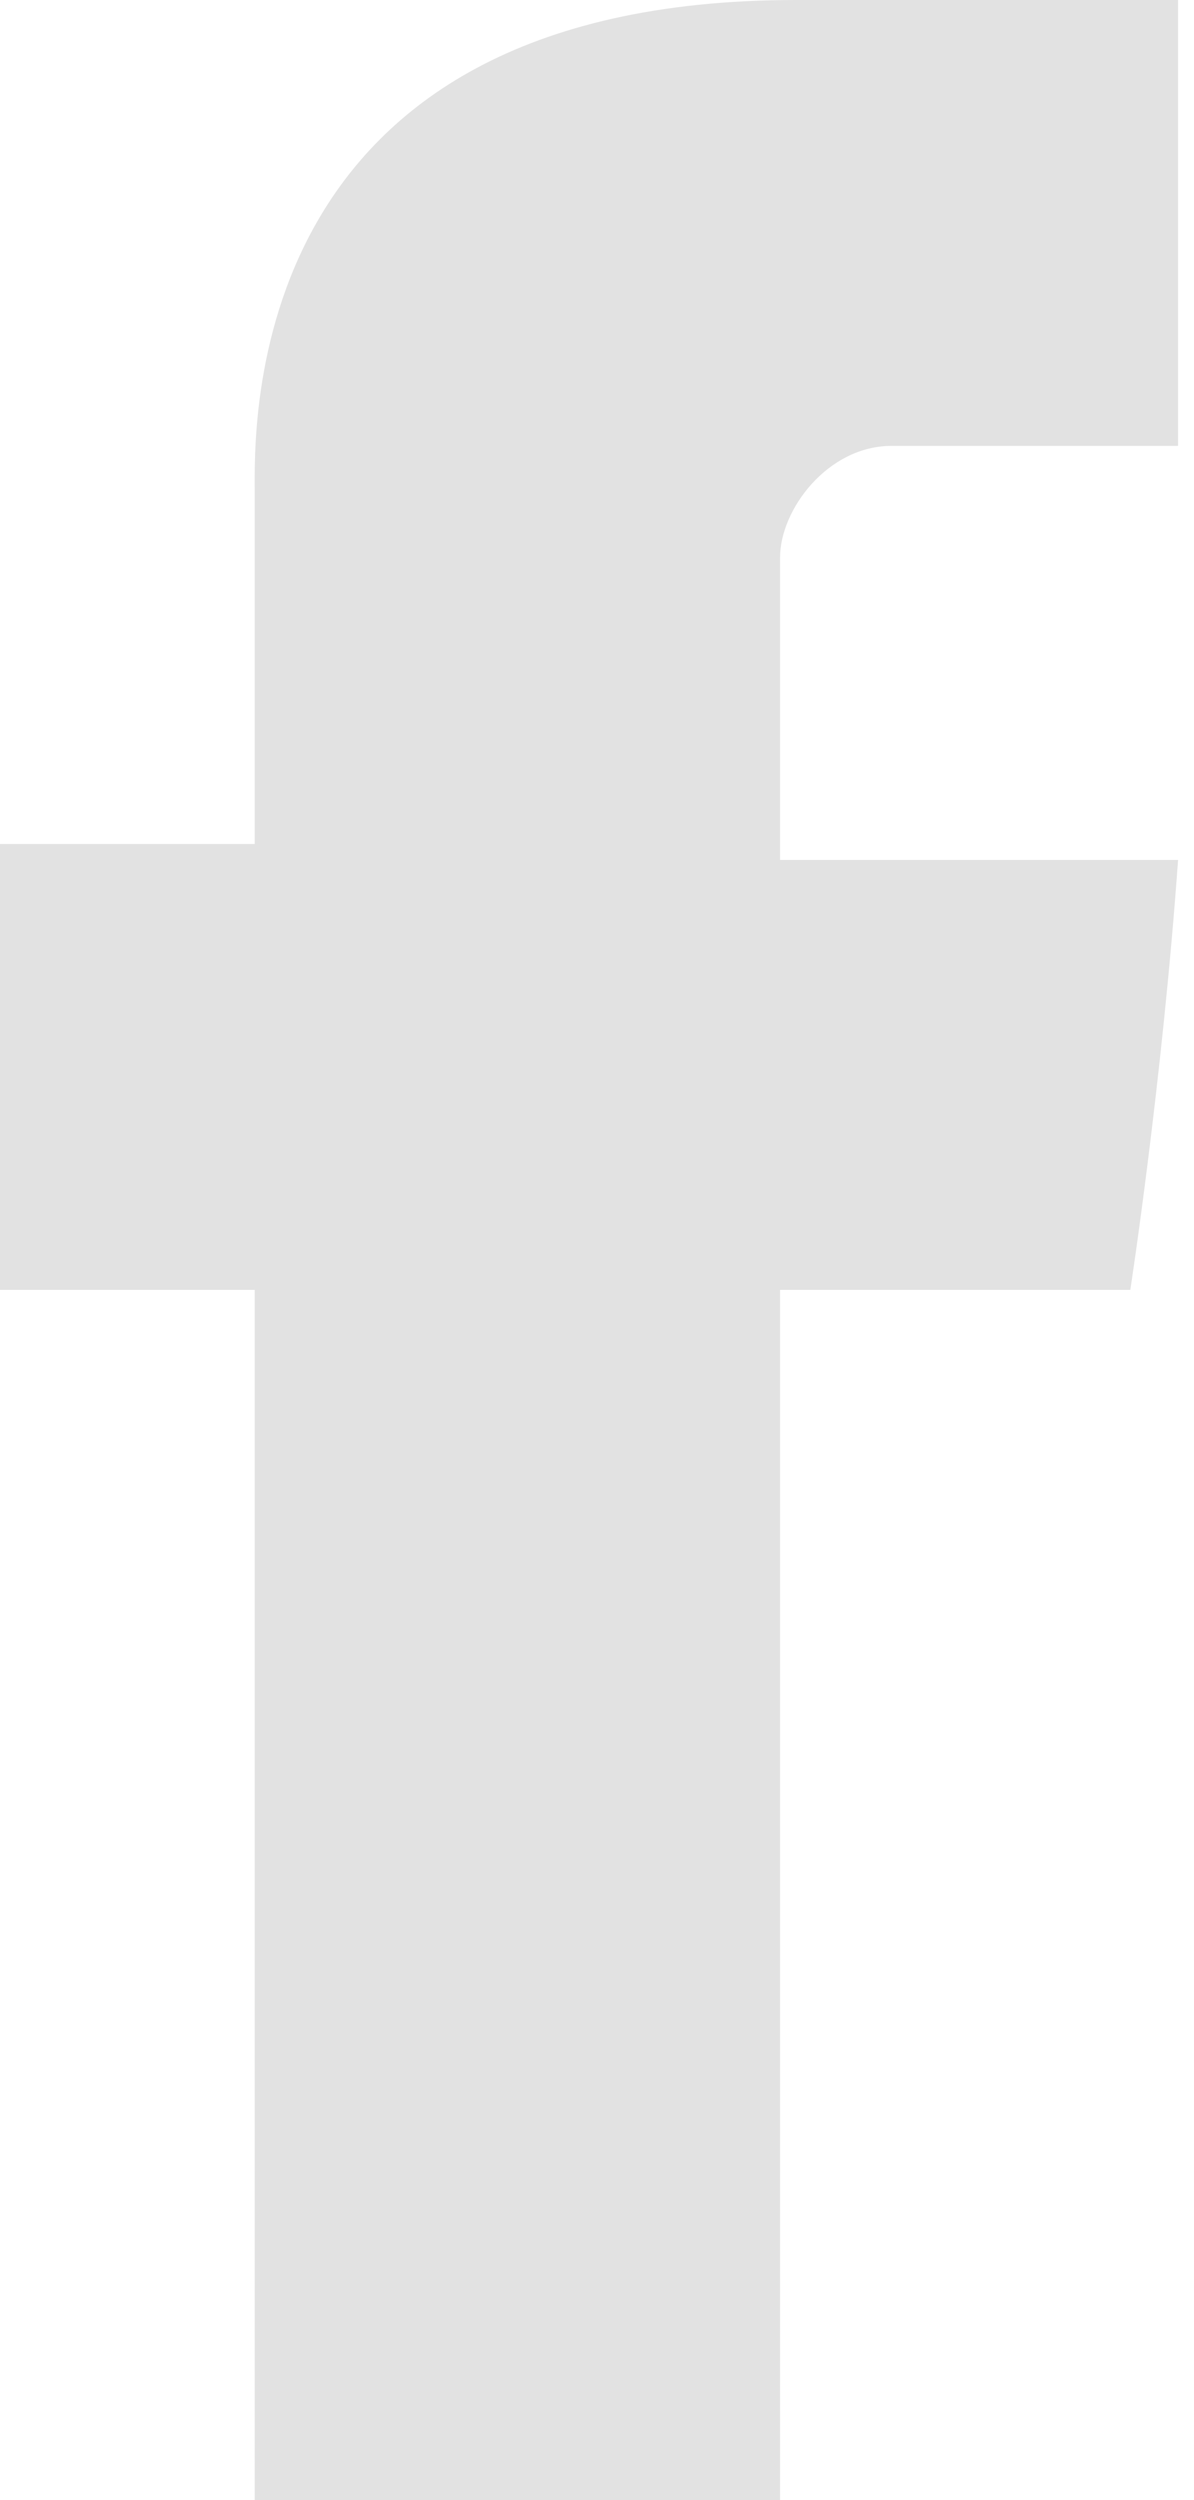 <?xml version="1.0" encoding="utf-8"?>
<!-- Generator: Adobe Illustrator 18.1.0, SVG Export Plug-In . SVG Version: 6.00 Build 0)  -->
<!DOCTYPE svg PUBLIC "-//W3C//DTD SVG 1.1//EN" "http://www.w3.org/Graphics/SVG/1.1/DTD/svg11.dtd">
<svg version="1.1" id="Layer_1" xmlns="http://www.w3.org/2000/svg" xmlns:xlink="http://www.w3.org/1999/xlink" x="0px" y="0px"
	 viewBox="0 0 7.5 15.7" enable-background="new 0 0 7.5 15.7" xml:space="preserve">
<path fill="#E2E2E2" d="M1.6,15.7V8.1H0V5.3h1.6c0,0,0-1.8,0-2.2C1.6,2.7,1.5,0,5,0c0.5,0,1.5,0,2.4,0c0,1.2,0,2.5,0,2.8
	c-0.7,0-1.4,0-1.8,0c-0.4,0-0.7,0.4-0.7,0.7c0,0.3,0,1.9,0,1.9s2.2,0,2.5,0C7.3,6.8,7.1,8.1,7.1,8.1H4.9v7.6H1.6z"/>
</svg>
